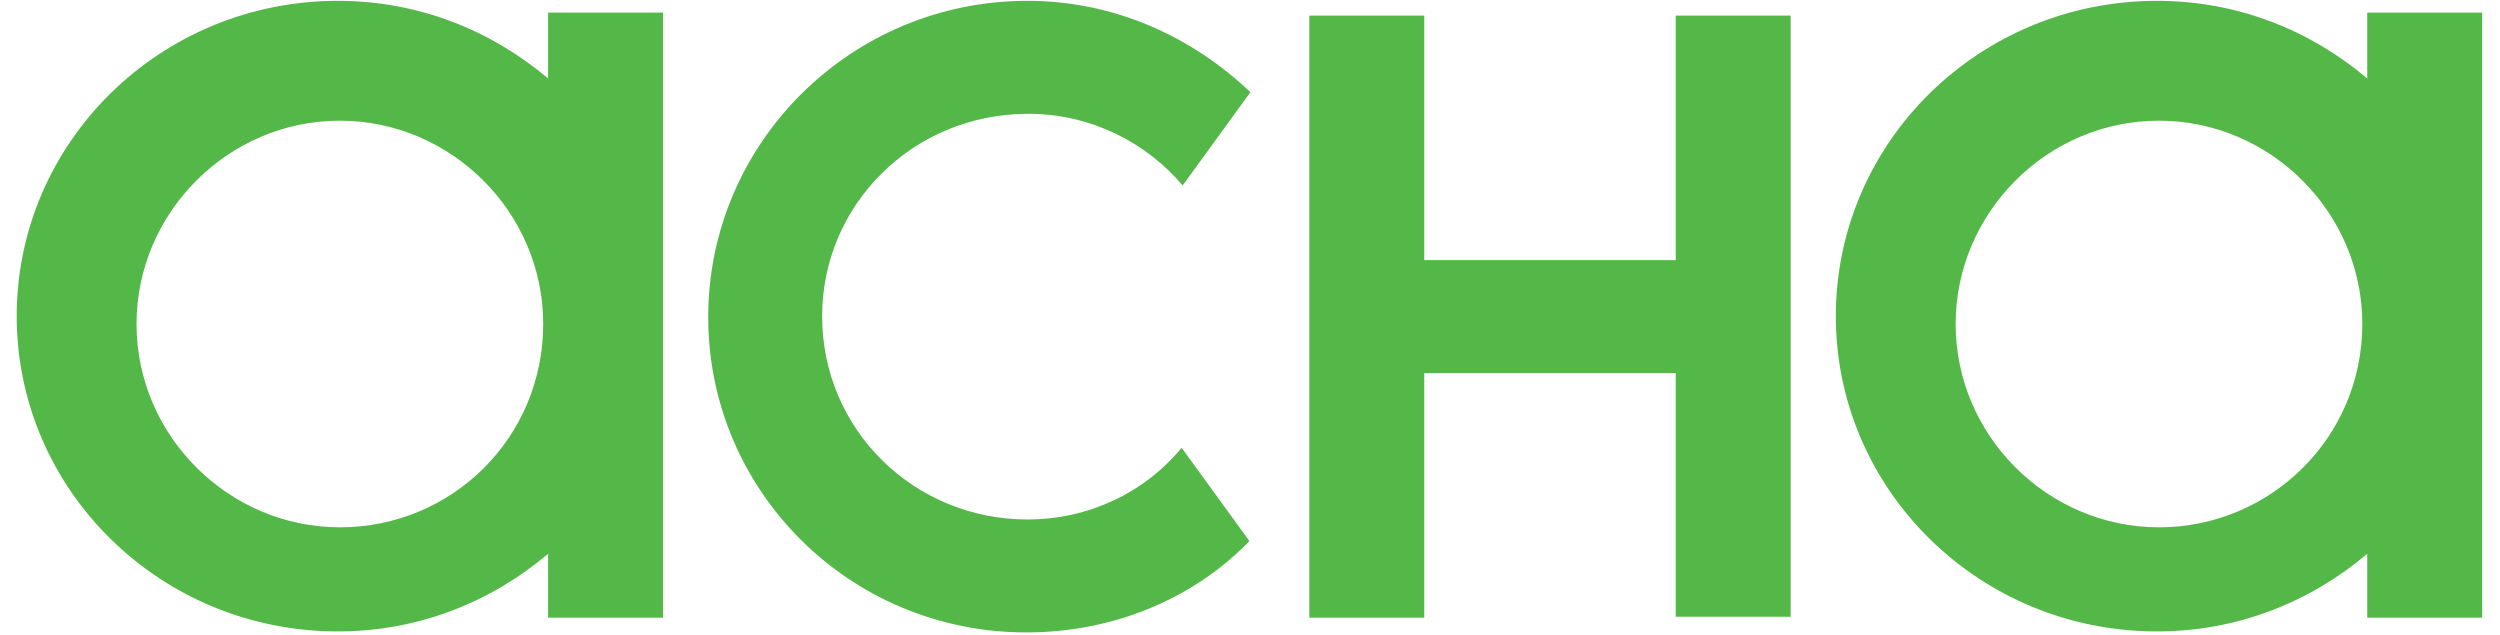<svg width="126" height="32" viewBox="0 0 126 32" fill="none" xmlns="http://www.w3.org/2000/svg">
<g clip-path="url(#clip0_529_3982)">
<path fill-rule="evenodd" clip-rule="evenodd" d="M27.624 3.953C24.753 1.527 21.09 0.042 17.03 0.042C8.07 0.042 0.842 7.171 0.842 15.933C0.842 24.696 8.07 31.824 17.03 31.824C21.09 31.824 24.753 30.339 27.624 27.913V31.131H33.416V0.636H27.624V3.953ZM17.129 26.577C11.535 26.577 6.881 21.973 6.881 16.329C6.881 10.735 11.485 6.082 17.129 6.082C22.723 6.082 27.377 10.686 27.377 16.329C27.377 22.072 22.773 26.577 17.129 26.577ZM51.783 26.181C54.902 26.181 57.723 24.795 59.555 22.567L62.971 27.27C60.149 30.191 56.09 31.874 51.733 31.874C42.822 31.874 35.694 24.745 35.694 15.983C35.694 7.22 42.872 0.042 51.783 0.042C56.139 0.042 60.05 1.824 63.02 4.646L59.605 9.349C57.773 7.171 54.951 5.735 51.832 5.735C45.991 5.735 41.436 10.339 41.436 15.933C41.436 21.676 46.09 26.181 51.783 26.181ZM119.308 0.636V3.953C116.437 1.527 112.773 0.042 108.714 0.042C99.754 0.042 92.526 7.171 92.526 15.933C92.526 24.696 99.754 31.824 108.714 31.824C112.773 31.824 116.437 30.339 119.308 27.913V31.131H125.1V0.636H119.308ZM108.813 26.577C103.219 26.577 98.565 21.973 98.565 16.329C98.565 10.735 103.169 6.082 108.813 6.082C114.407 6.082 119.061 10.686 119.061 16.329C119.061 22.072 114.407 26.577 108.813 26.577ZM84.456 13.111V0.785H90.249V31.082H84.456V18.805H71.783V31.131H65.991V0.785H71.783V13.111H84.456Z" fill="#54B848"/>
</g>
<defs>
<clipPath id="clip0_529_3982">
<rect width="124.493" height="32" fill="white" transform="translate(0.766)"/>
</clipPath>
</defs>
</svg>
